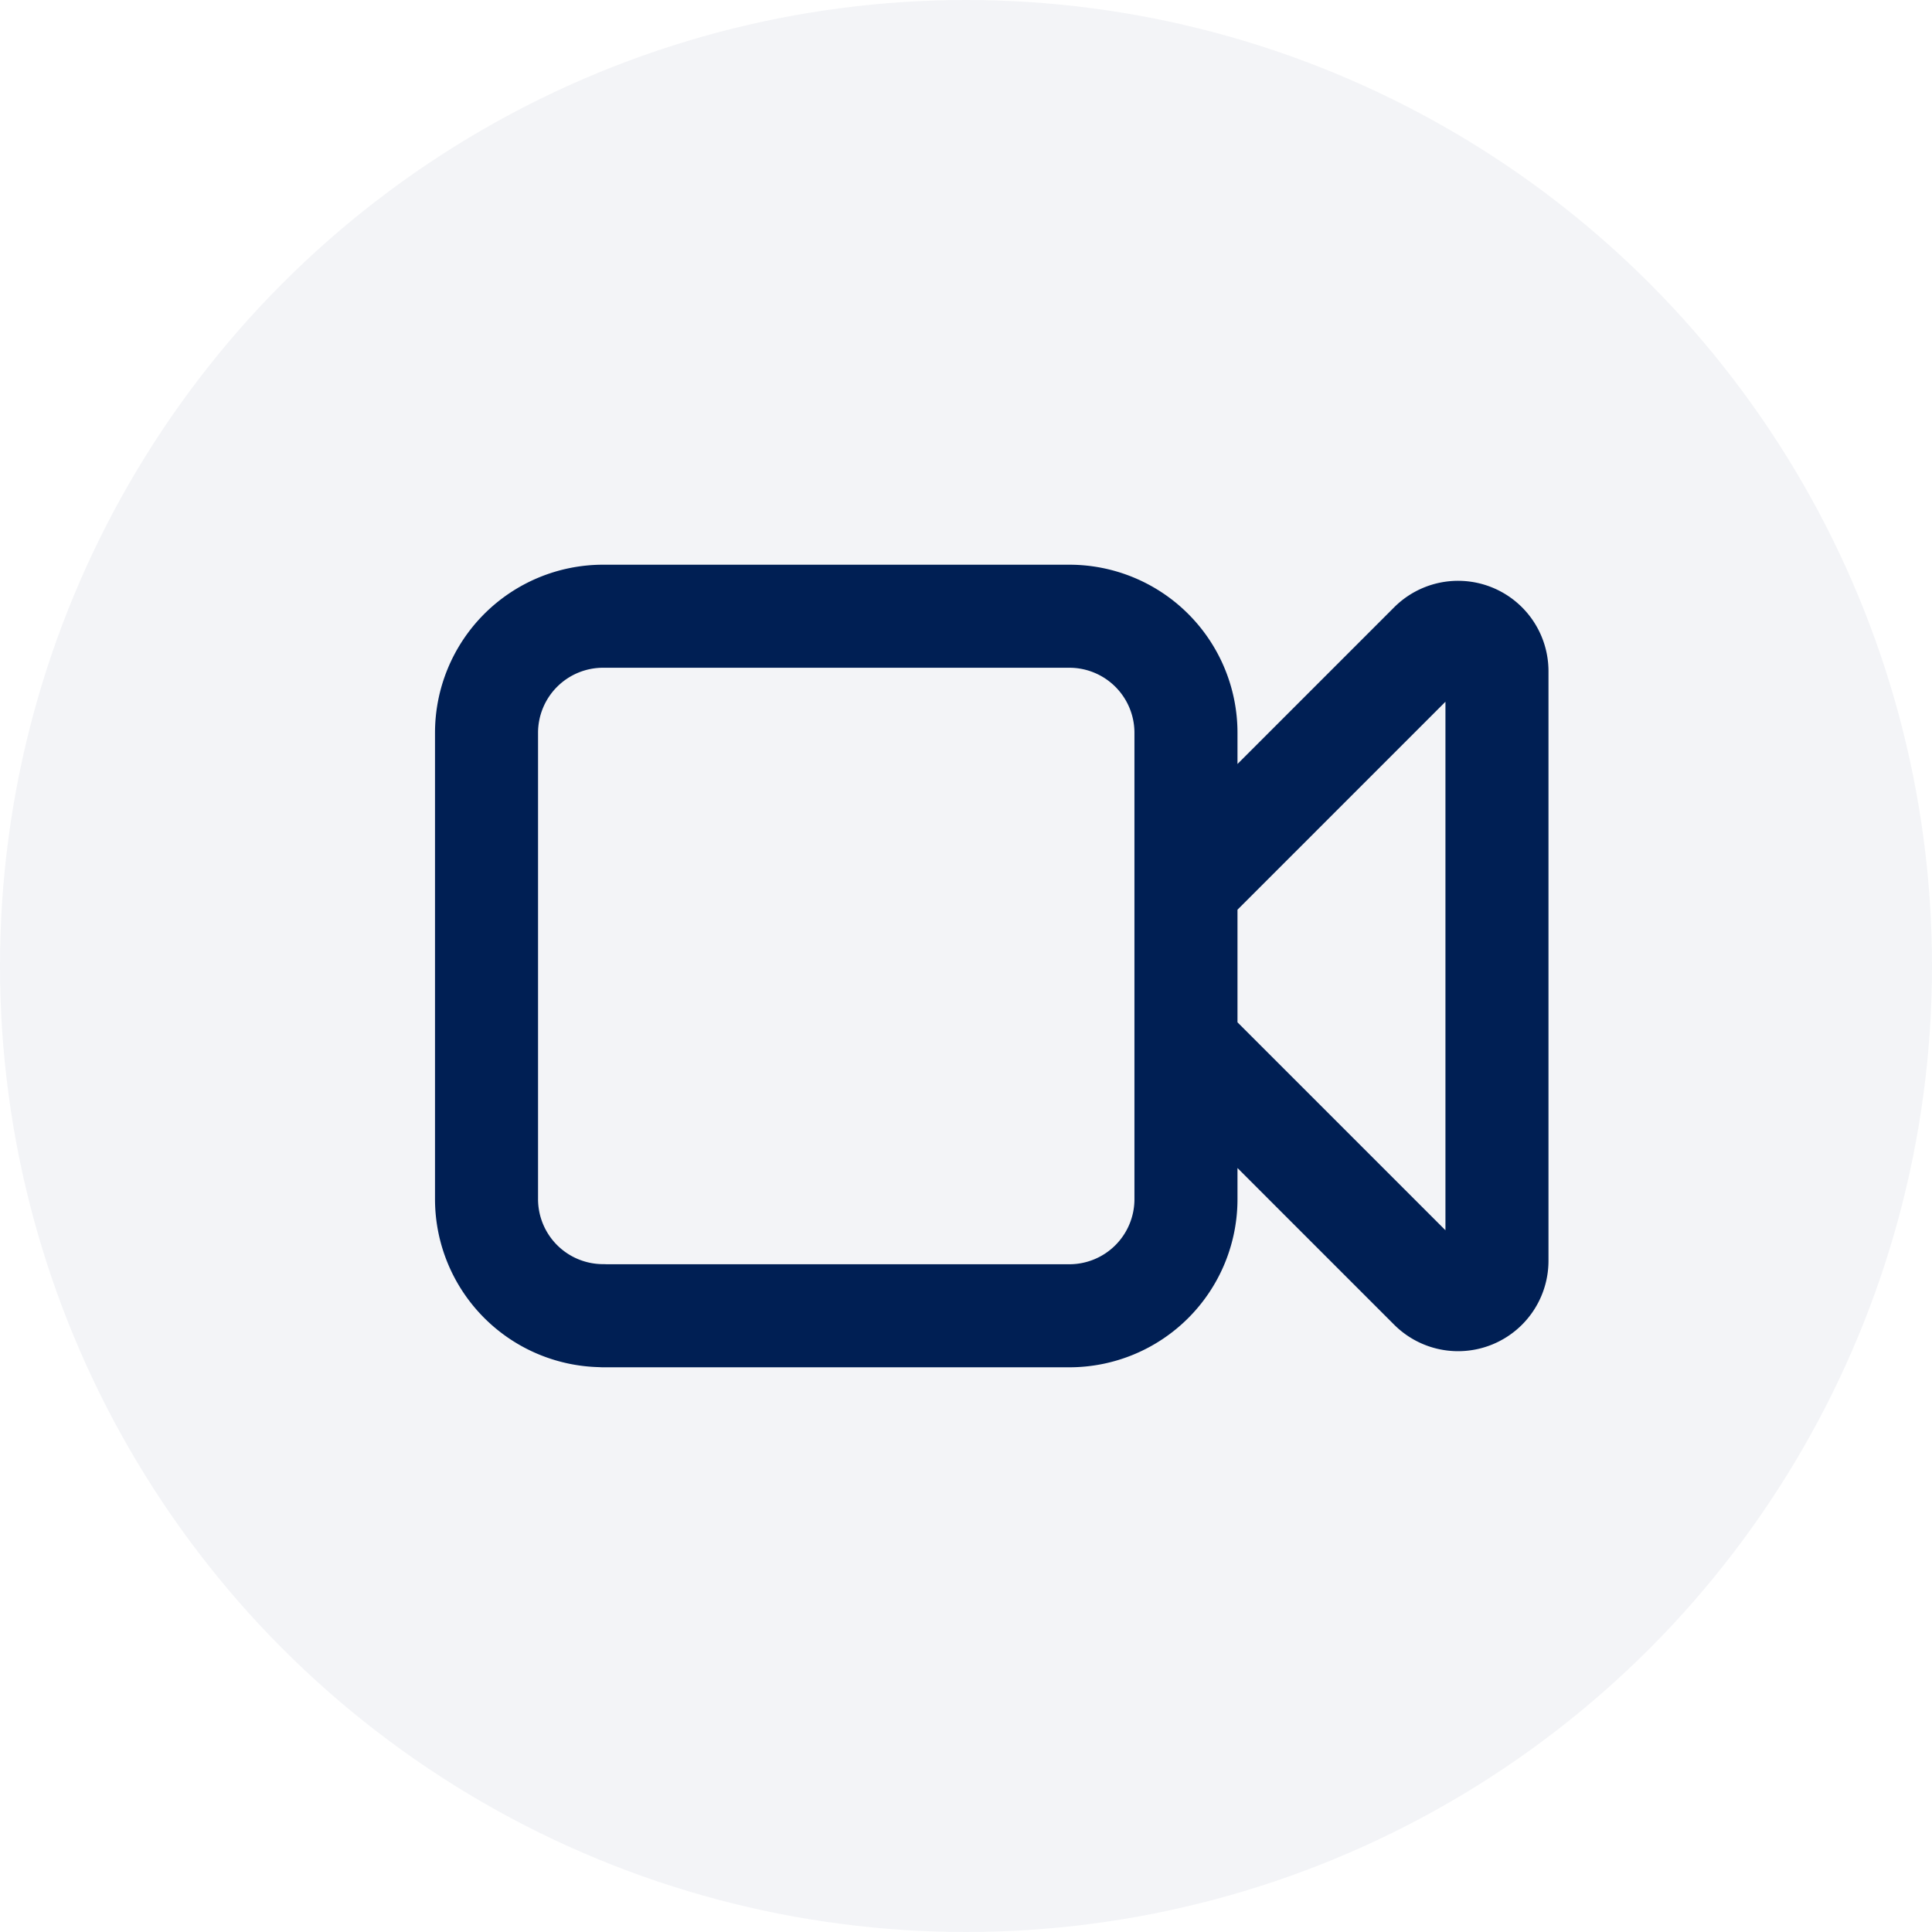 <svg xmlns="http://www.w3.org/2000/svg" width="75" height="75" viewBox="0 0 75 75">
  <g id="Grupo_55" data-name="Grupo 55" transform="translate(-3567 -932)">
    <circle id="Elipse_3" data-name="Elipse 3" cx="37.5" cy="37.5" r="37.5" transform="translate(3567 932)" fill="rgba(0,31,84,0.05)"/>
    <path id="Trazado_59" data-name="Trazado 59" d="M29.406,15.811,38.9,6.316a1.509,1.509,0,0,1,2.575,1.066V30.274A1.509,1.509,0,0,1,38.9,31.34l-9.495-9.495M6.776,32.406h18.1a4.526,4.526,0,0,0,4.526-4.526V9.776A4.526,4.526,0,0,0,24.88,5.25H6.776A4.526,4.526,0,0,0,2.25,9.776v18.1a4.526,4.526,0,0,0,4.526,4.526Z" transform="translate(3583.637 950.672)" fill="none" stroke="#001f54" stroke-linecap="round" stroke-linejoin="round" stroke-width="4"/>
  </g>
</svg>
